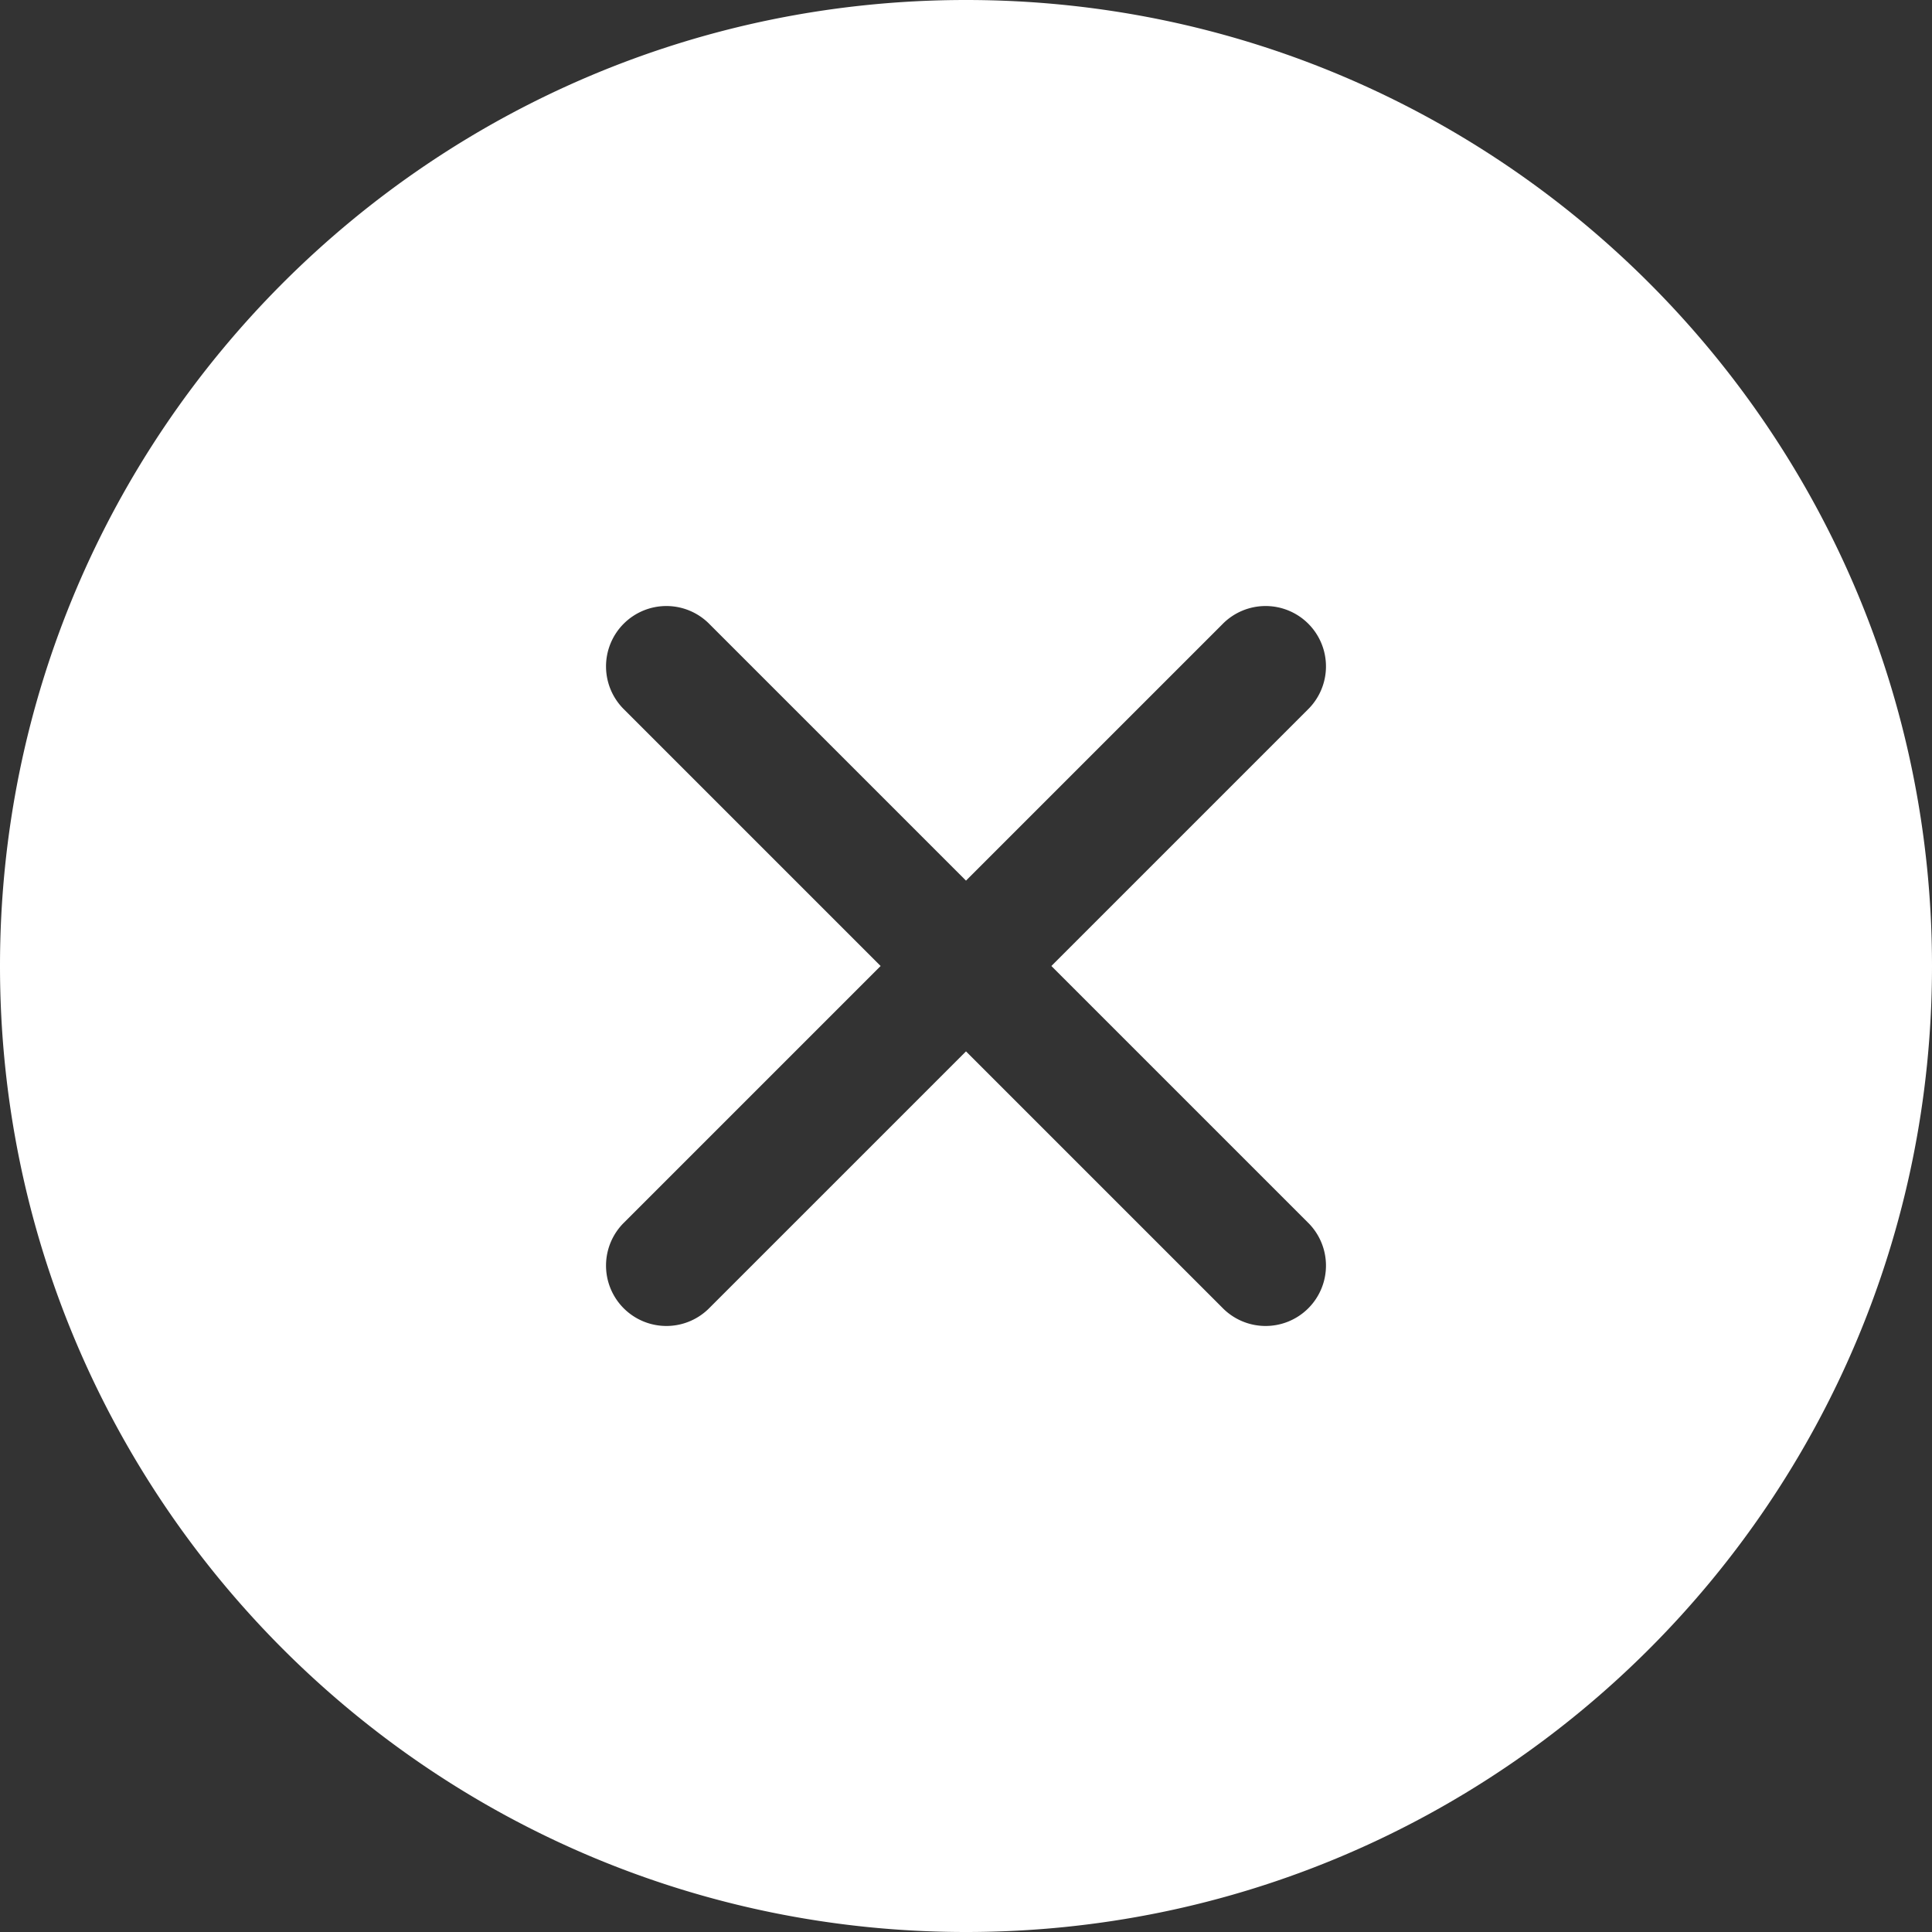 <?xml version="1.0" standalone="no"?><!DOCTYPE svg PUBLIC "-//W3C//DTD SVG 1.1//EN" "http://www.w3.org/Graphics/SVG/1.1/DTD/svg11.dtd"><svg t="1593281848560" class="icon" viewBox="0 0 1024 1024" version="1.1" xmlns="http://www.w3.org/2000/svg" p-id="6864" xmlns:xlink="http://www.w3.org/1999/xlink" width="200" height="200"><rect x="0" y="0" width="1024" height="1024" fill="#333333" stroke="none"/><defs><style type="text/css"></style></defs><path d="M512 0c282.784 0 512 229.216 512 512s-229.216 512-512 512S0 794.784 0 512 229.216 0 512 0z m-135.776 330.976a32 32 0 1 0-45.248 45.248L466.752 512l-135.776 135.776a32 32 0 1 0 45.248 45.248L512 557.248l135.776 135.776a32 32 0 1 0 45.248-45.248L557.248 512l135.776-135.776a32 32 0 1 0-45.248-45.248L512 466.752z" fill="#ffffff" p-id="6865"></path></svg>